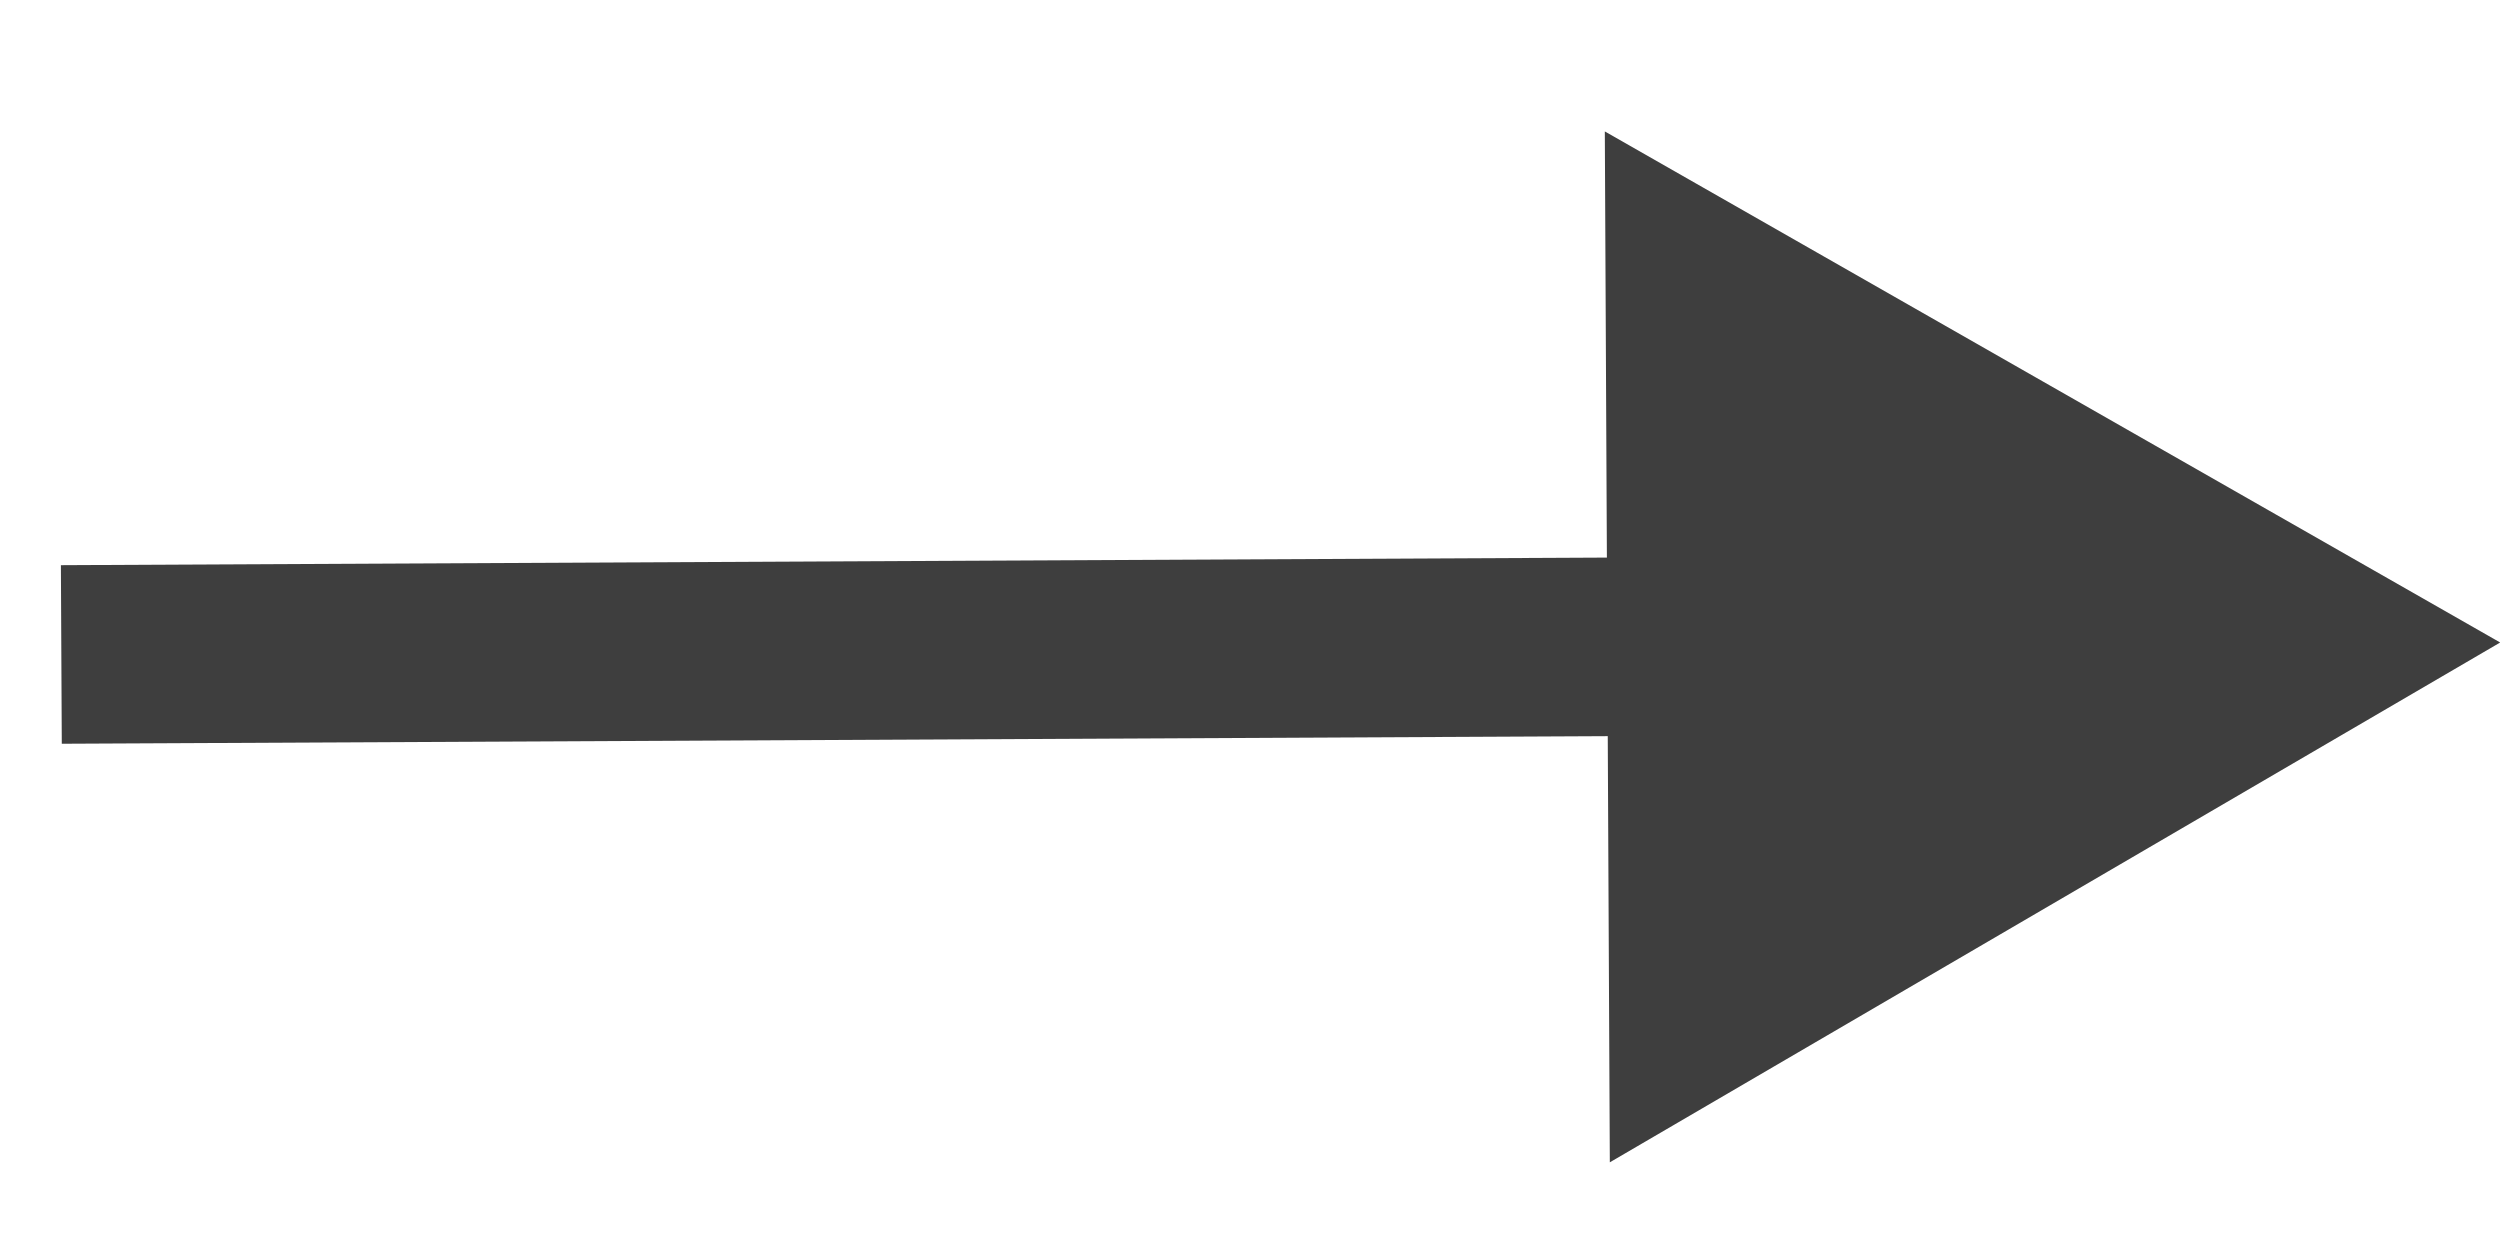 <?xml version="1.0" encoding="UTF-8"?> <svg xmlns="http://www.w3.org/2000/svg" width="14" height="7" viewBox="0 0 14 7" fill="none"><path d="M14.001 3.598L8.987 0.736L9.015 6.509L14.001 3.598ZM0.346 4.165L9.504 4.12L9.499 3.12L0.341 3.165L0.346 4.165Z" fill="#3E3E3E"></path></svg> 